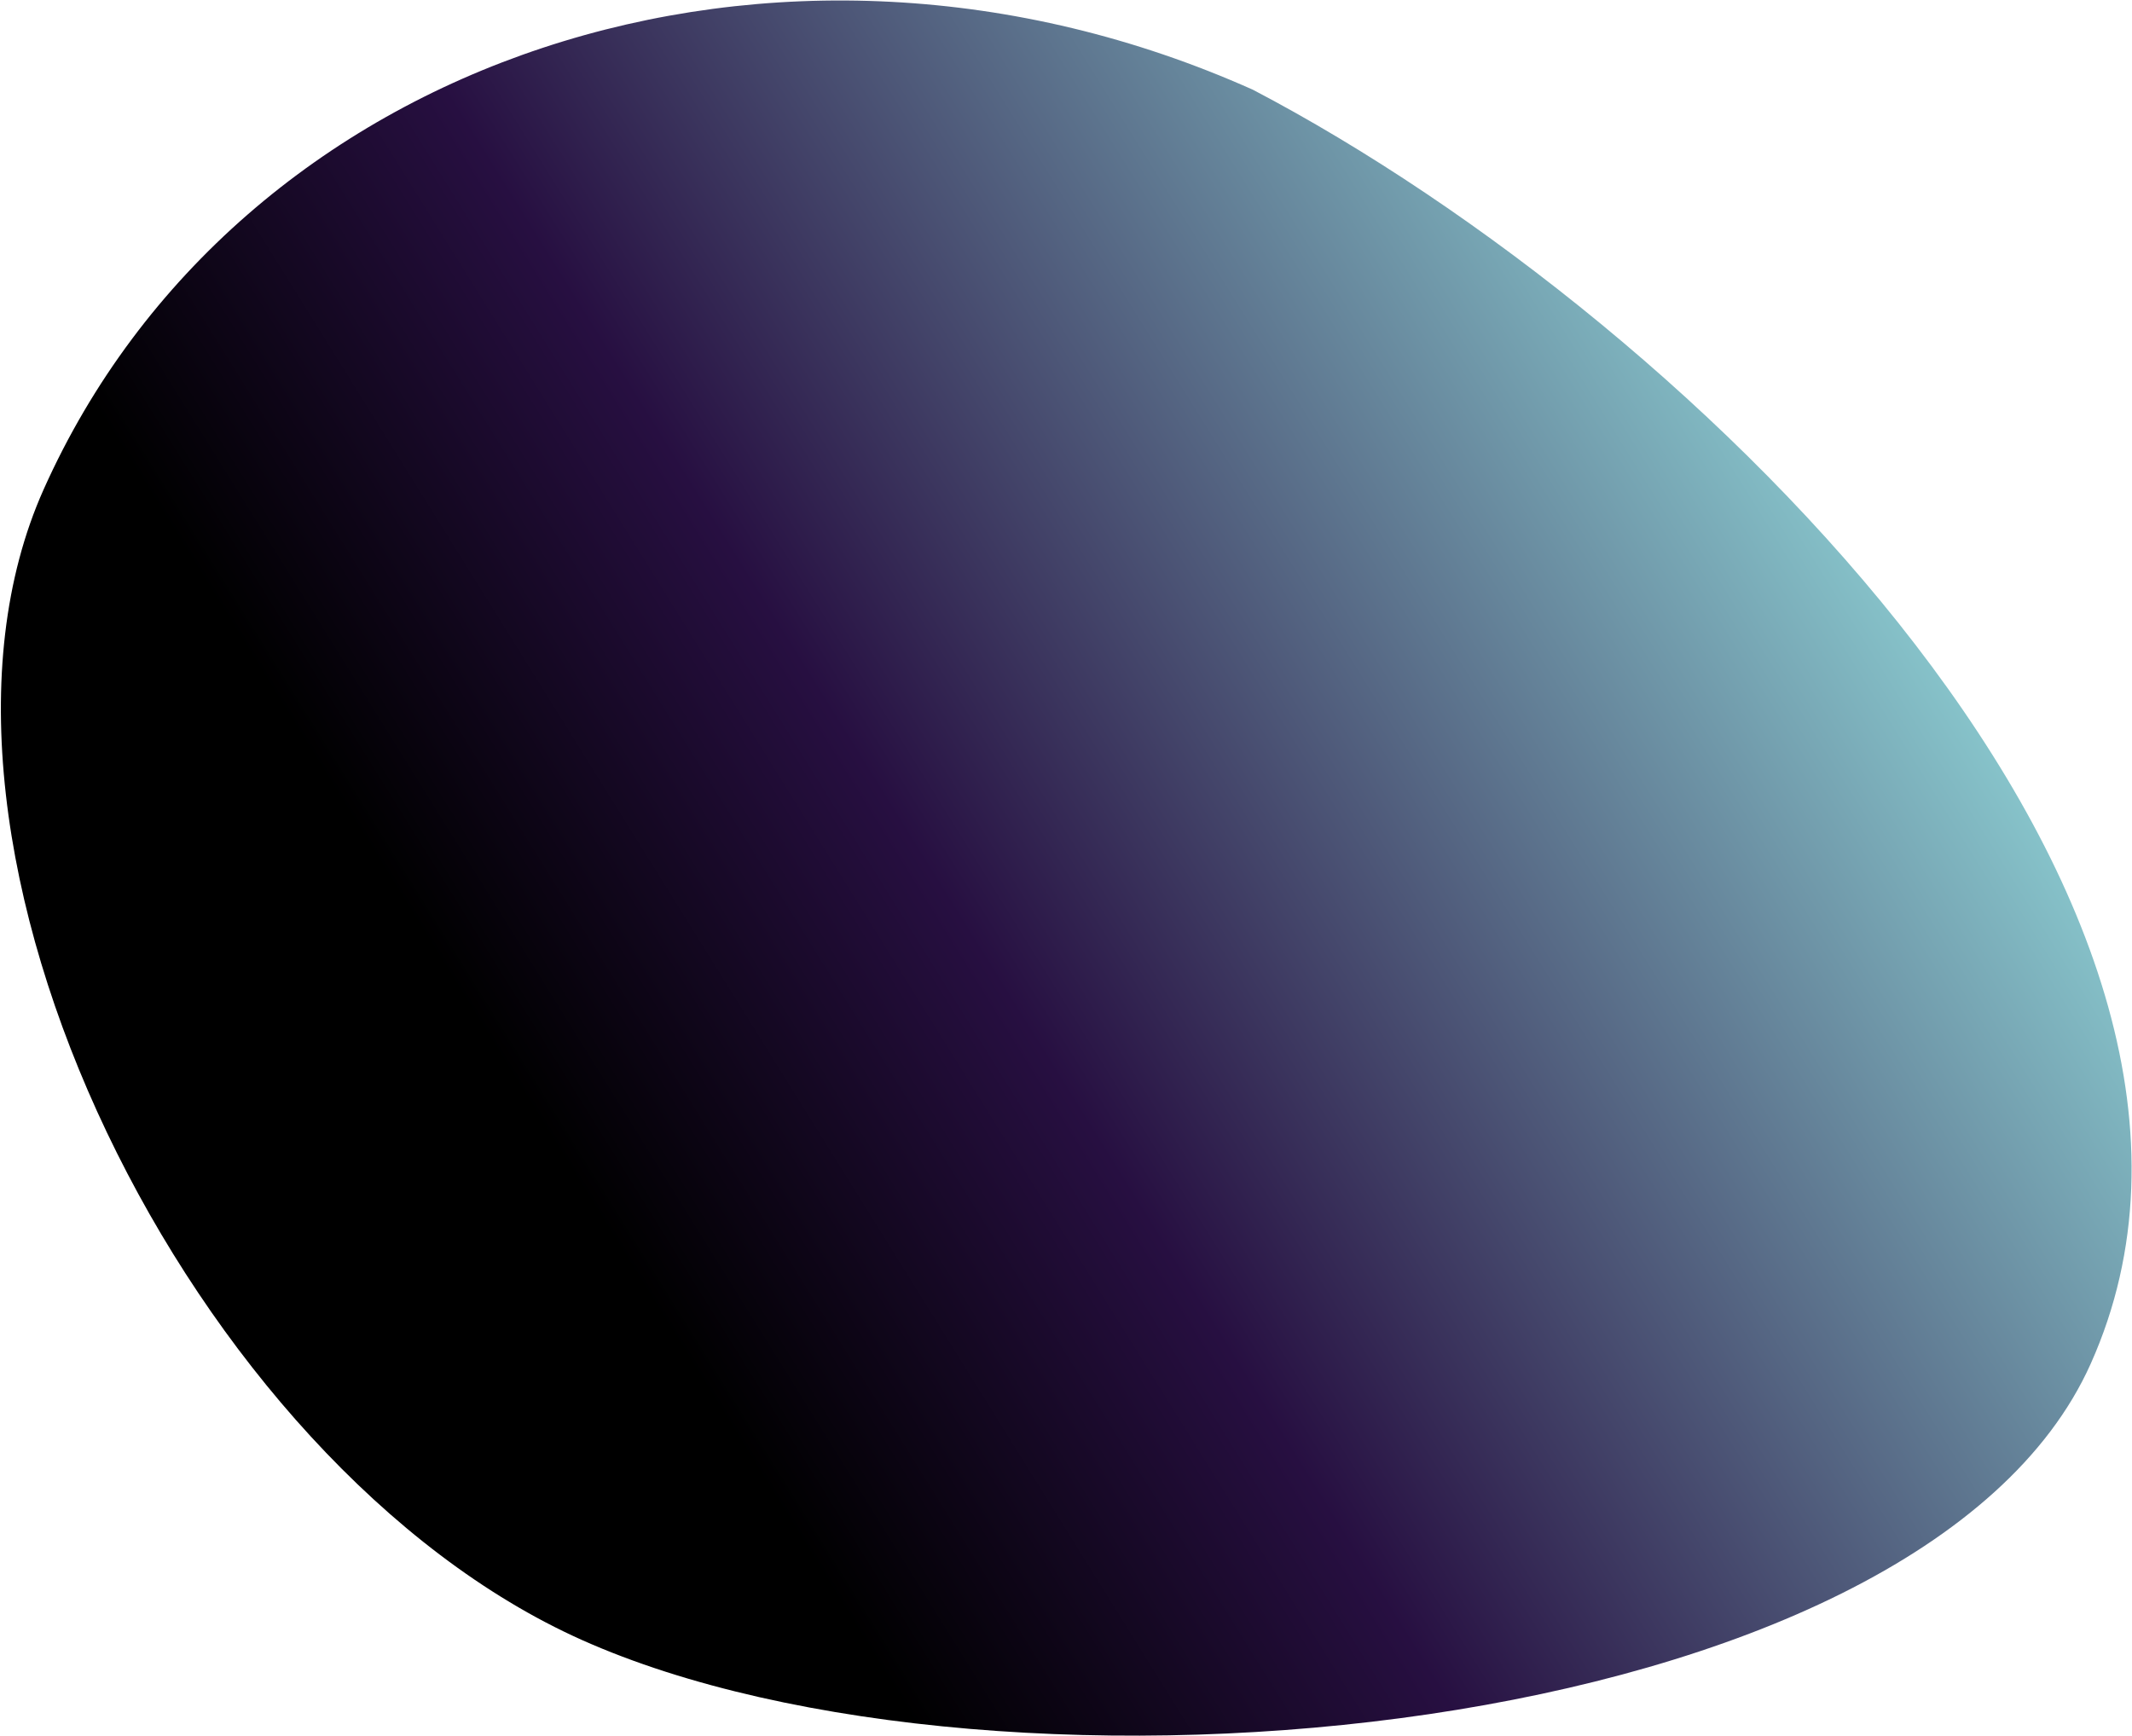 <?xml version="1.0" encoding="UTF-8"?> <svg xmlns="http://www.w3.org/2000/svg" width="636" height="518" viewBox="0 0 636 518" fill="none"><path fill-rule="evenodd" clip-rule="evenodd" d="M13.027 146.006C70.73 17.037 232.136 -36.587 373.78 26.787C507.058 96.581 684.128 271.794 623.69 406.877C572.995 520.183 297.979 544.962 173.536 489.284C57.18 437.224 -34.373 251.949 13.027 146.006Z" fill="url(#paint0_linear_4837_9)"></path><defs><linearGradient id="paint0_linear_4837_9" x1="-33.312" y1="433.414" x2="559.277" y2="64.631" gradientUnits="userSpaceOnUse"><stop offset="0.311"></stop><stop offset="0.509" stop-color="#270F41"></stop><stop offset="0.95" stop-color="#8DCFD3"></stop></linearGradient></defs></svg> 